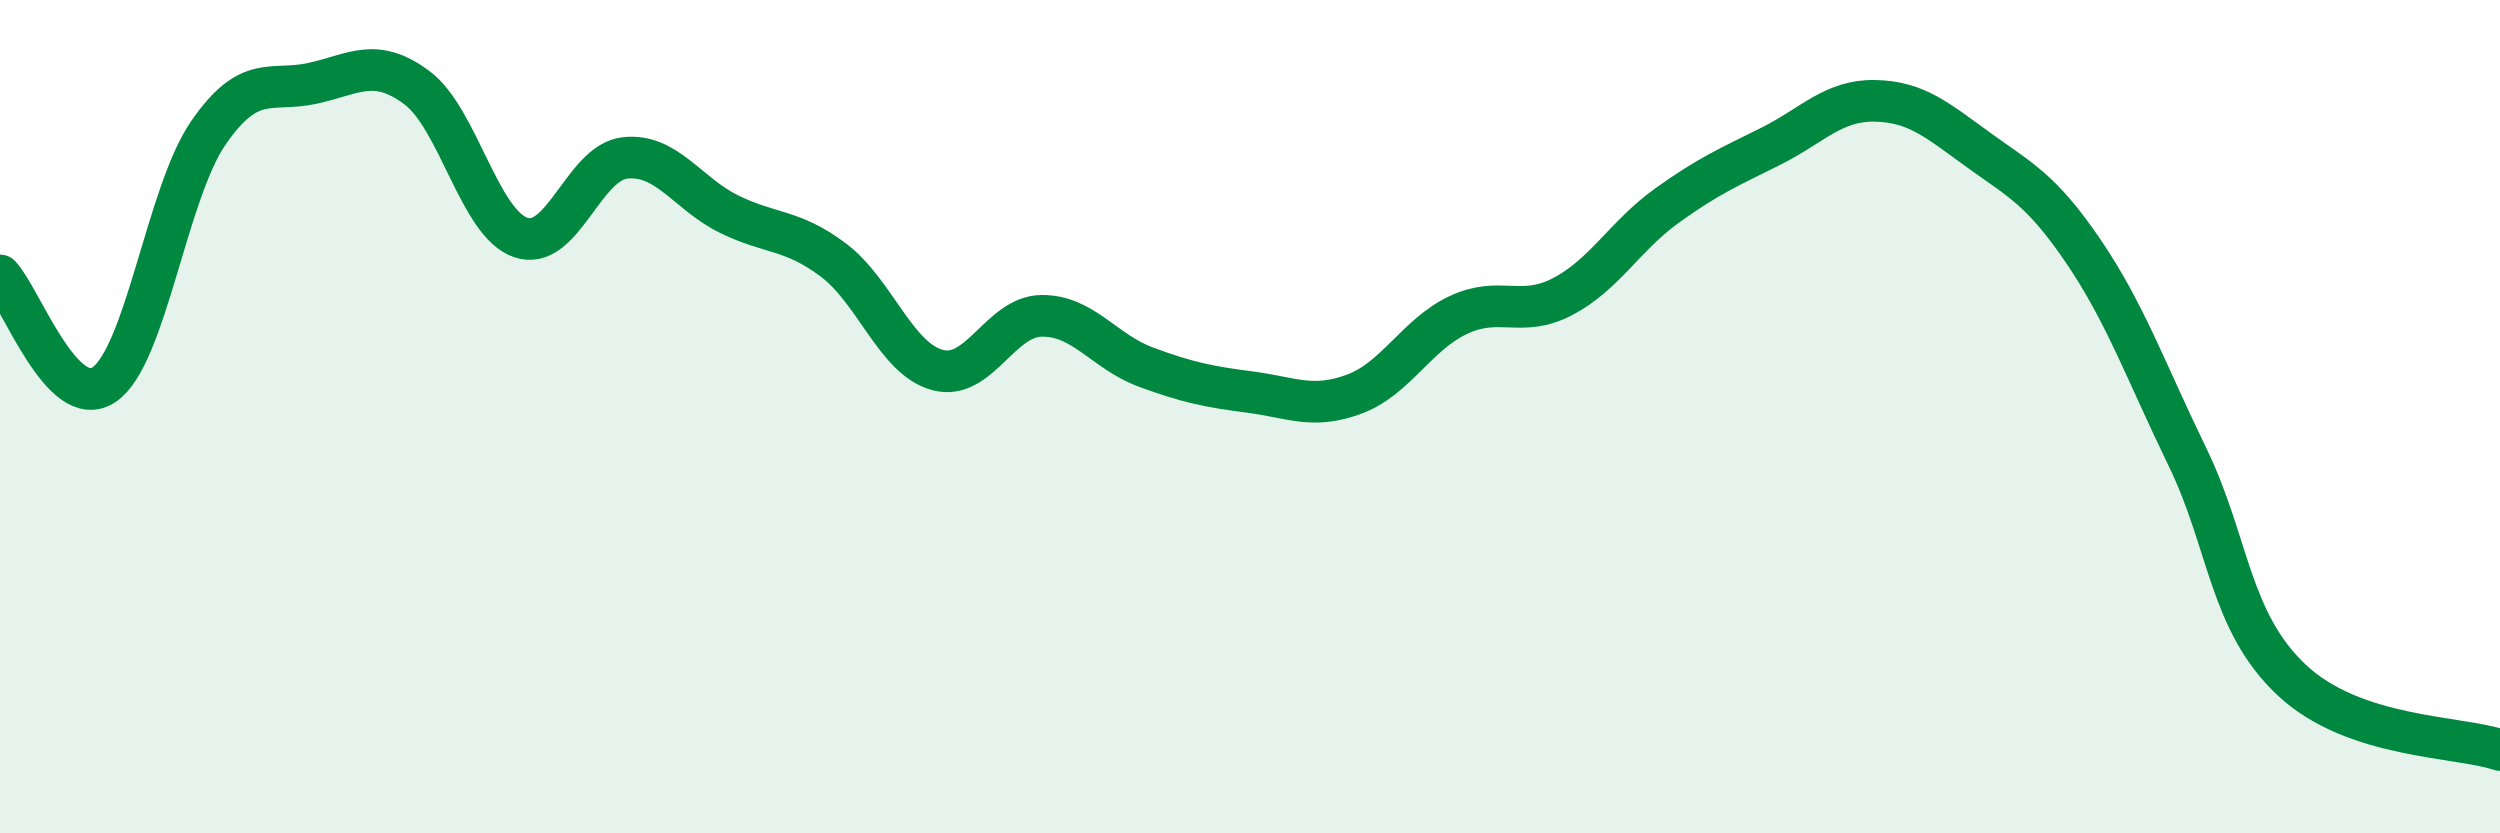 
    <svg width="60" height="20" viewBox="0 0 60 20" xmlns="http://www.w3.org/2000/svg">
      <path
        d="M 0,6.61 C 0.5,7.13 1.5,9.91 2.5,9.23 C 3.5,8.55 4,4.64 5,3.19 C 6,1.74 6.5,2.22 7.5,2 C 8.5,1.78 9,1.36 10,2.1 C 11,2.84 11.5,5.36 12.5,5.7 C 13.5,6.04 14,3.9 15,3.79 C 16,3.68 16.5,4.65 17.5,5.14 C 18.5,5.63 19,5.49 20,6.24 C 21,6.99 21.5,8.61 22.5,8.88 C 23.5,9.15 24,7.59 25,7.58 C 26,7.57 26.5,8.44 27.5,8.81 C 28.5,9.18 29,9.28 30,9.41 C 31,9.54 31.5,9.83 32.5,9.46 C 33.5,9.09 34,8.03 35,7.56 C 36,7.09 36.5,7.64 37.5,7.12 C 38.5,6.6 39,5.66 40,4.94 C 41,4.22 41.5,4.01 42.5,3.51 C 43.5,3.01 44,2.4 45,2.42 C 46,2.44 46.5,2.89 47.5,3.61 C 48.5,4.33 49,4.56 50,6.03 C 51,7.5 51.5,8.91 52.5,10.97 C 53.5,13.03 53.5,14.91 55,16.32 C 56.5,17.73 59,17.66 60,18L60 20L0 20Z"
        fill="#008740"
        opacity="0.1"
        stroke-linecap="round"
        stroke-linejoin="round"
      />
      <path
        d="M 0,6.61 C 0.5,7.13 1.5,9.91 2.5,9.23 C 3.5,8.55 4,4.64 5,3.19 C 6,1.74 6.5,2.22 7.5,2 C 8.5,1.78 9,1.36 10,2.1 C 11,2.84 11.5,5.36 12.5,5.7 C 13.5,6.04 14,3.9 15,3.79 C 16,3.68 16.5,4.65 17.5,5.14 C 18.5,5.63 19,5.49 20,6.24 C 21,6.99 21.5,8.61 22.5,8.88 C 23.5,9.15 24,7.59 25,7.58 C 26,7.57 26.5,8.44 27.5,8.81 C 28.5,9.18 29,9.28 30,9.41 C 31,9.54 31.5,9.83 32.5,9.46 C 33.5,9.09 34,8.03 35,7.56 C 36,7.09 36.5,7.64 37.5,7.12 C 38.5,6.6 39,5.66 40,4.94 C 41,4.22 41.5,4.01 42.5,3.51 C 43.5,3.01 44,2.4 45,2.42 C 46,2.44 46.5,2.89 47.5,3.61 C 48.5,4.33 49,4.56 50,6.03 C 51,7.5 51.5,8.91 52.5,10.97 C 53.5,13.03 53.5,14.91 55,16.32 C 56.5,17.73 59,17.66 60,18"
        stroke="#008740"
        stroke-width="1"
        fill="none"
        stroke-linecap="round"
        stroke-linejoin="round"
      />
    </svg>
  